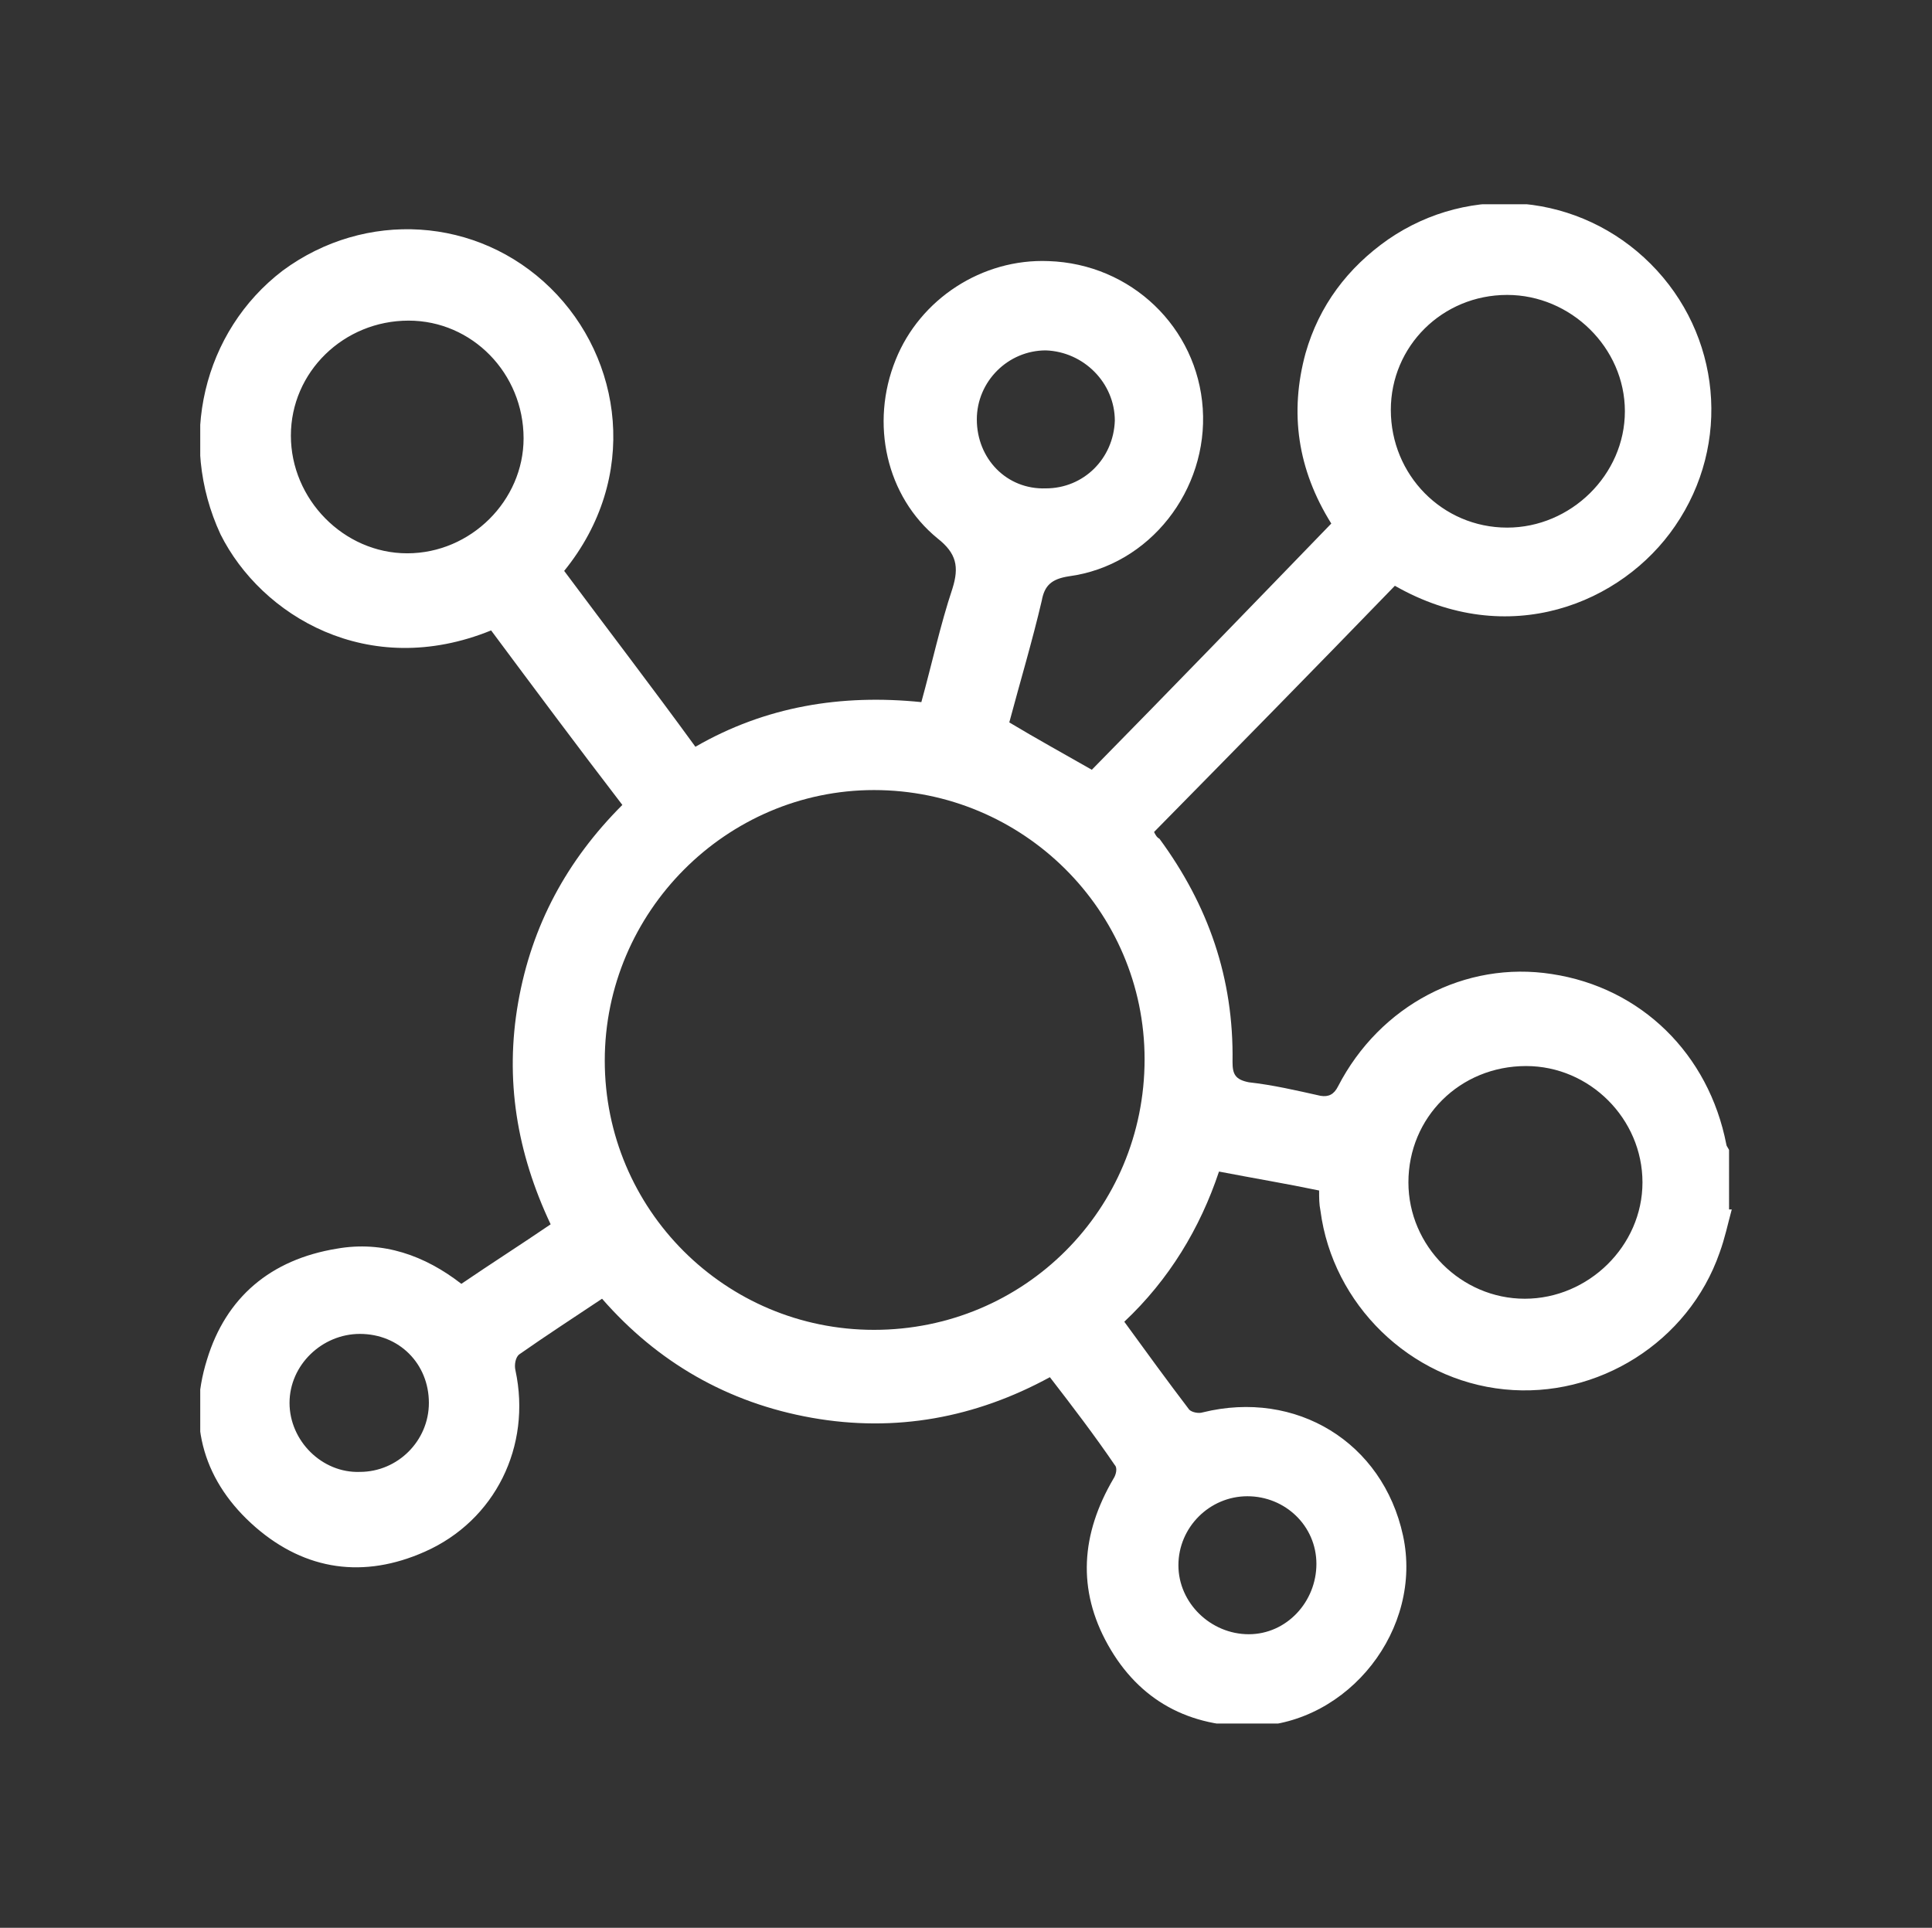 <?xml version="1.0" encoding="utf-8"?>
<!-- Generator: Adobe Illustrator 28.0.0, SVG Export Plug-In . SVG Version: 6.00 Build 0)  -->
<svg version="1.1" id="Camada_1" xmlns="http://www.w3.org/2000/svg" xmlns:xlink="http://www.w3.org/1999/xlink" x="0px" y="0px"
	 viewBox="0 0 142.8 142.5" style="enable-background:new 0 0 142.8 142.5;" xml:space="preserve">
<rect x="0" y="0" width="142.8" height="142.5" fill="#333333" stroke="none"/>
<style type="text/css">
	.st0{clip-path:url(#SVGID_00000129919765898504767960000013016705955869024413_);enable-background:new    ;}
	.st1{clip-path:url(#SVGID_00000032608418254652680130000007057435550651438216_);fill:#fff;}
</style>
<g>
	<defs>
		<rect id="SVGID_1_" x="14.8" y="15.1" width="113.2" height="112.3"/>
	</defs>
	<clipPath id="SVGID_00000106852656494900450900000013481423063648157847_">
		<use xlink:href="#SVGID_1_"  style="overflow:visible;"/>
	</clipPath>
	<g style="clip-path:url(#SVGID_00000106852656494900450900000013481423063648157847_);enable-background:new    ;">
		<g>
			<defs>
				<rect id="SVGID_00000057141212655102290680000016648977831159009966_" x="14.5" y="15.1" width="113.8" height="112.3"/>
			</defs>
			<clipPath id="SVGID_00000153684830833693267800000007641825022489669051_">
				<use xlink:href="#SVGID_00000057141212655102290680000016648977831159009966_"  style="overflow:visible;"/>
			</clipPath>
			<path style="clip-path:url(#SVGID_00000153684830833693267800000007641825022489669051_);fill:#fff;" d="M97.3,115.6
				c0-2.8-2.3-5-5.1-5c-2.8,0-5.1,2.3-5.1,5.1c0,2.8,2.4,5.1,5.2,5.1C95.1,120.8,97.3,118.4,97.3,115.6 M31.7,103.7
				c0-2.9-2.2-5.1-5.1-5.1c-2.8,0-5.2,2.3-5.2,5.1c0,2.8,2.4,5.2,5.2,5.1C29.4,108.8,31.7,106.5,31.7,103.7 M77.3,36.1
				c2.8,0,5-2.2,5.1-5c0-2.8-2.3-5.1-5.1-5.2c-2.8,0-5.1,2.3-5.1,5.1C72.2,33.9,74.4,36.2,77.3,36.1 M30.2,23.7
				c-4.8,0-8.7,3.8-8.7,8.5c0,4.7,3.9,8.7,8.6,8.7c4.7,0,8.6-3.9,8.6-8.5C38.7,27.6,34.9,23.7,30.2,23.7 M102.8,30.3
				c0,4.8,3.8,8.7,8.6,8.7c4.7,0,8.7-3.9,8.7-8.6c0-4.7-4-8.6-8.7-8.6C106.6,21.8,102.8,25.6,102.8,30.3 M104.1,87.4
				c0,4.7,3.9,8.6,8.6,8.6c4.7,0,8.7-3.9,8.7-8.6c0-4.7-3.9-8.6-8.6-8.6C107.9,78.8,104.1,82.6,104.1,87.4 M44.7,78.4
				c0,11,8.9,19.9,19.9,19.9c11.1,0,20-8.9,20-20c0-11-9-19.9-20-19.9C53.7,58.4,44.7,67.4,44.7,78.4 M128,89.4
				c-0.3,1.1-0.5,2.1-0.9,3.2c-2.3,6.6-9,10.8-15.9,10.1c-7-0.7-12.7-6.3-13.6-13.2c-0.1-0.5-0.1-0.9-0.1-1.5
				c-2.4-0.5-4.8-0.9-7.4-1.4c-1.4,4.2-3.7,8-7,11.1c1.6,2.2,3.2,4.4,4.8,6.5c0.2,0.2,0.7,0.3,1,0.2c6.9-1.7,13.3,2.2,14.8,9.1
				c1.5,6.9-4,13.9-11,14.1c-4.8,0.1-8.5-1.9-10.8-6c-2.3-4.1-2-8.2,0.4-12.3c0.2-0.3,0.3-0.8,0.1-1c-1.5-2.2-3.1-4.3-4.8-6.5
				c-5.5,3-11.4,4.1-17.6,3c-6.2-1.1-11.4-4.1-15.5-8.8c-2.1,1.4-4.1,2.7-6.1,4.1c-0.3,0.2-0.4,0.8-0.3,1.2
				c1.2,5.6-1.5,11.1-6.7,13.4c-4.5,2-8.8,1.4-12.5-1.8c-3.8-3.3-5.1-7.6-3.6-12.4c1.4-4.6,4.7-7.4,9.6-8.2c3.4-0.6,6.5,0.5,9.2,2.6
				c2.2-1.5,4.4-2.9,6.6-4.4c-2.5-5.3-3.4-10.7-2.4-16.4c1-5.7,3.6-10.5,7.7-14.6c-3.3-4.3-6.5-8.6-9.7-12.9c-9.1,3.7-17-1.1-20-7.1
				C13.1,32.6,15,24.5,20.9,20c6.1-4.5,14.4-4,19.8,1.3c5.3,5.2,6.6,14,1,20.9c3.2,4.3,6.5,8.6,9.7,13c5.2-3,10.8-3.9,16.7-3.3
				c0.8-2.9,1.4-5.7,2.3-8.4c0.5-1.6,0.3-2.6-1.1-3.7c-3.8-3.1-5-8.5-3.1-13.2c1.8-4.5,6.4-7.5,11.3-7.3c6.1,0.2,11,4.9,11.4,10.9
				c0.4,6-3.9,11.6-9.9,12.4c-1.3,0.2-1.8,0.7-2,1.8c-0.7,3-1.6,6-2.4,9c2,1.2,4,2.3,6.1,3.5c5.9-6,11.8-12.1,17.7-18.2
				c-2.5-4-3.1-8.2-1.9-12.6c1-3.5,3.1-6.3,6.1-8.4c6.1-4.2,14.2-3.4,19.4,1.8c5.2,5.2,6,13.3,1.8,19.4c-3.9,5.7-12.3,9.2-20.7,4.4
				c-5.9,6.1-11.8,12.1-17.8,18.2c0.1,0.2,0.2,0.4,0.4,0.5c3.6,4.9,5.5,10.3,5.4,16.5c0,0.9,0.2,1.3,1.2,1.5c1.8,0.2,3.5,0.6,5.3,1
				c0.6,0.1,1-0.1,1.3-0.7c3.1-6,9.4-9.3,15.8-8.3c6.6,1,11.6,5.9,12.9,12.6c0,0.1,0.1,0.2,0.2,0.4V89.4z"/>
		</g>
	</g>
</g>
</svg>

